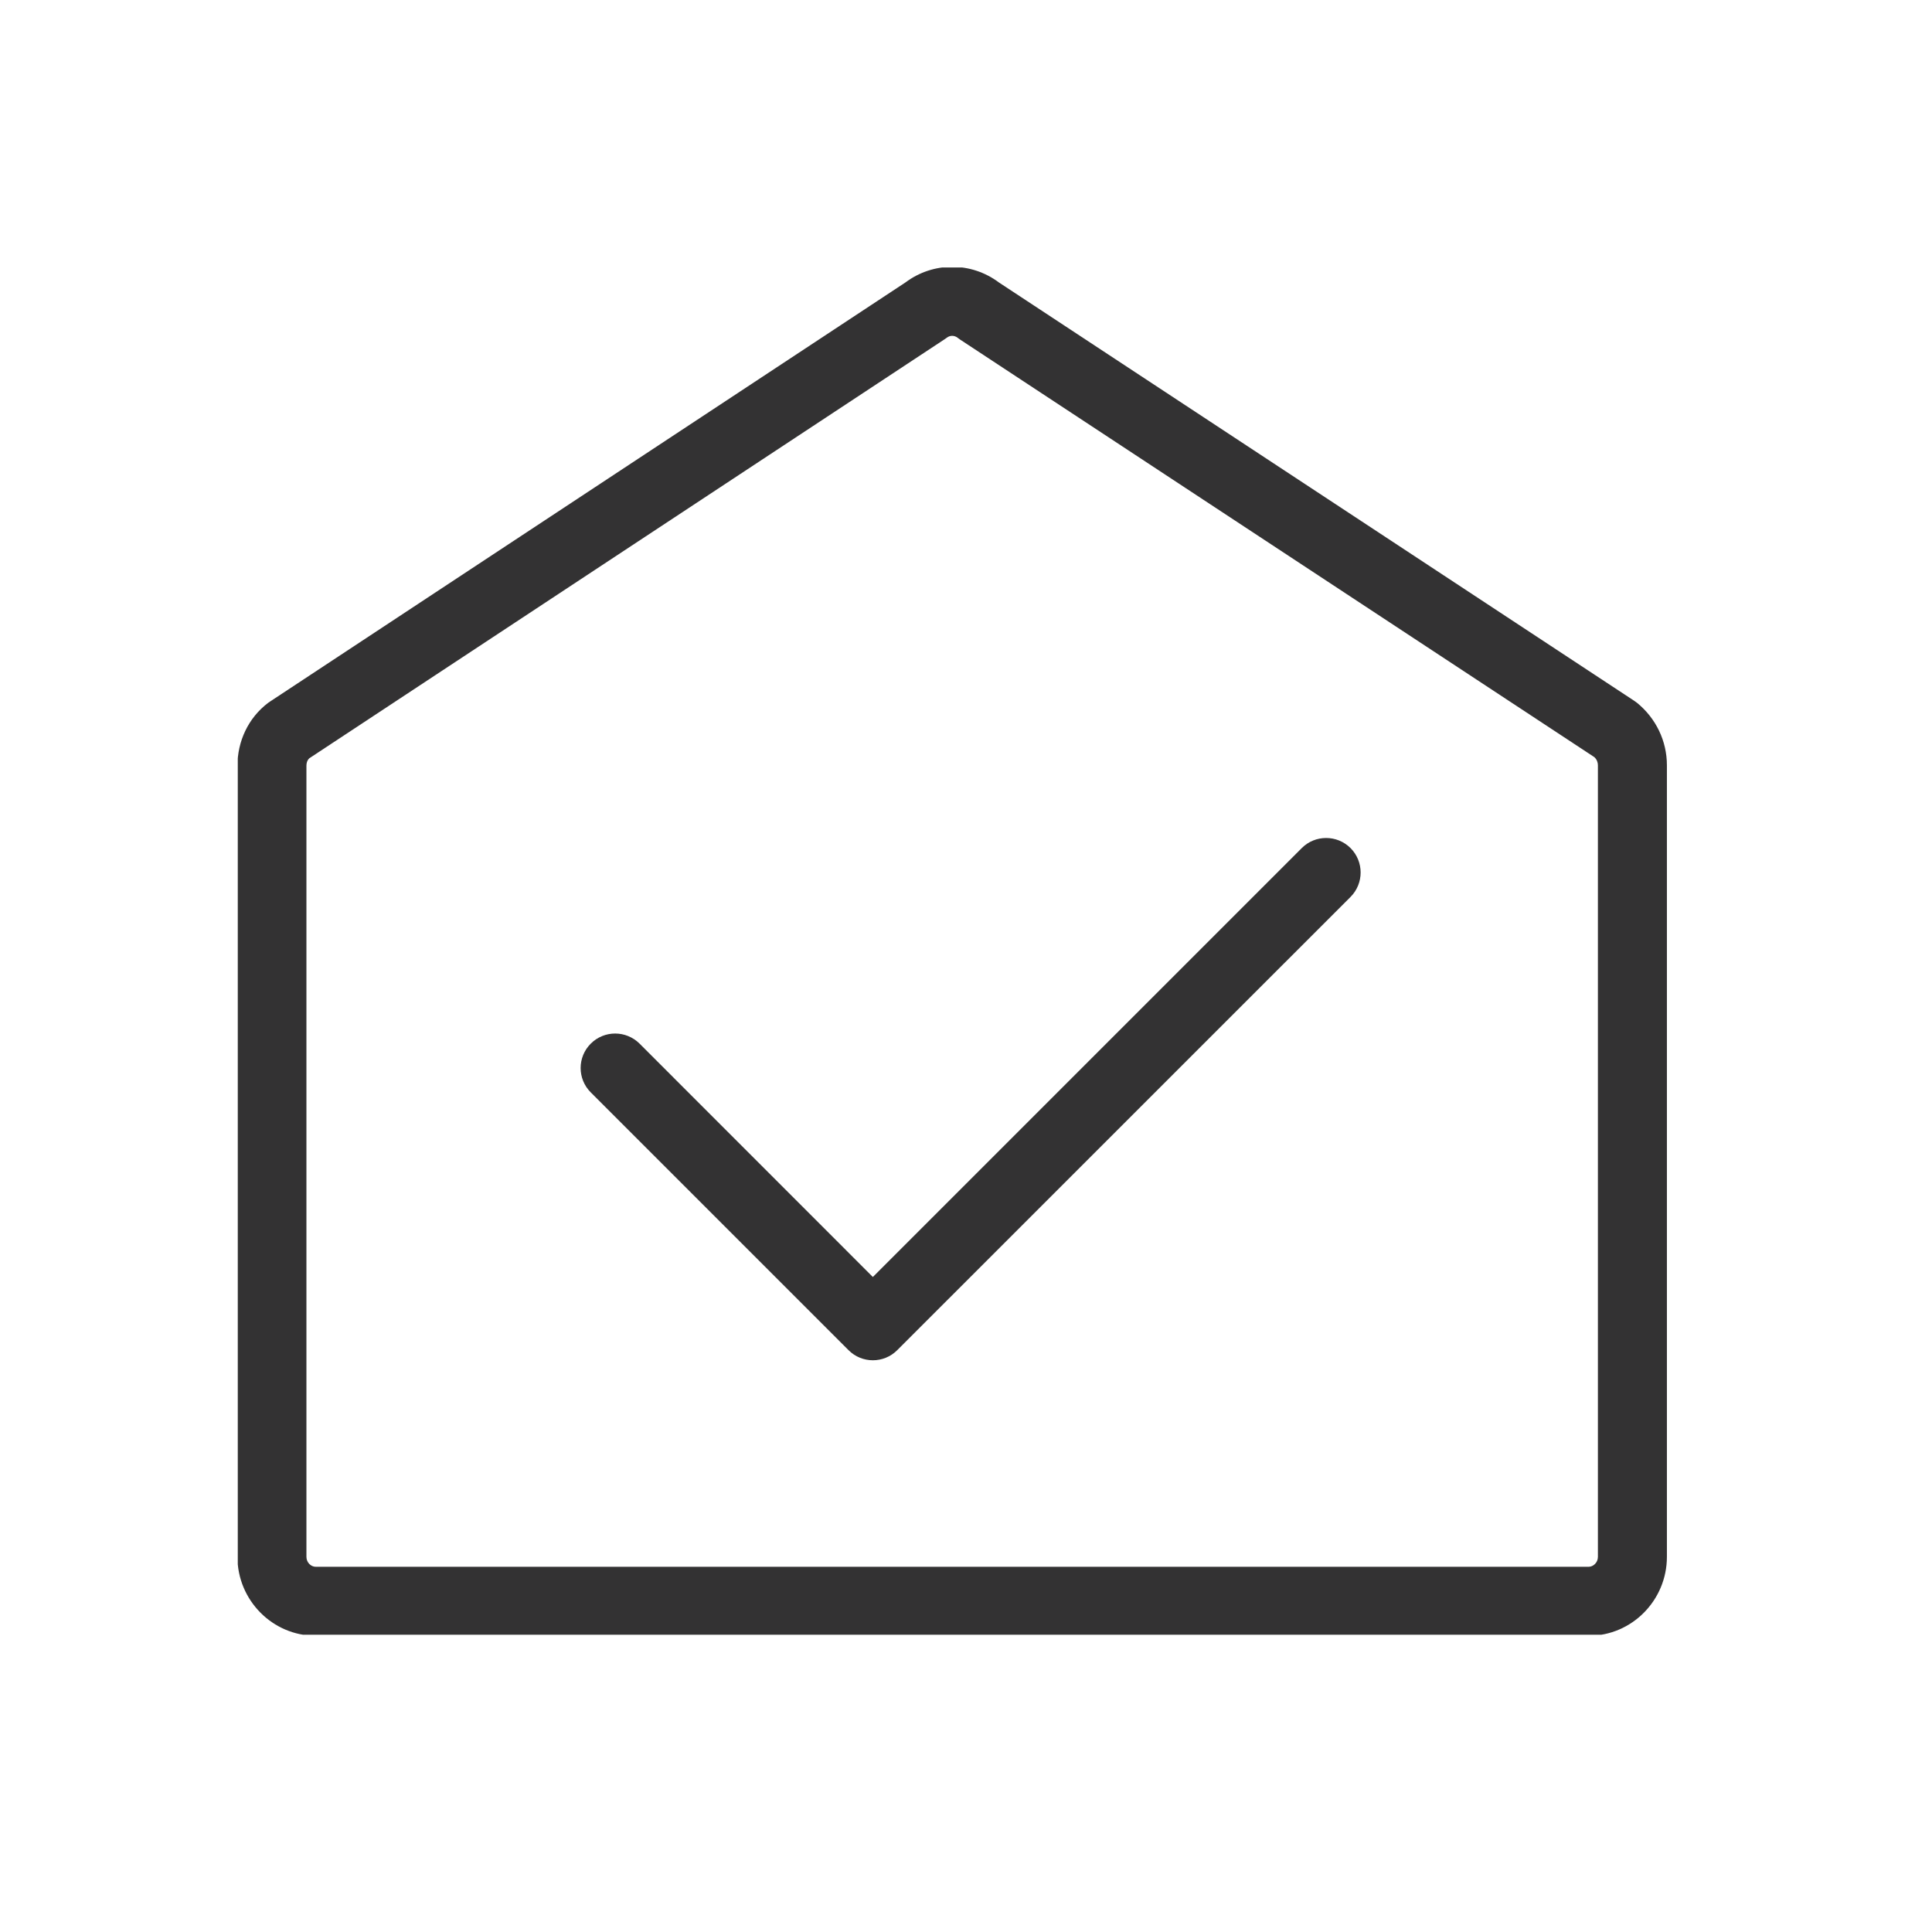 <svg width="28" height="28" viewBox="0 0 28 28" fill="none" xmlns="http://www.w3.org/2000/svg">
<g clip-path="url(#clip0_2786_11149)">
<path fill-rule="evenodd" clip-rule="evenodd" d="M14.476 4.093L23.685 10.157C23.699 10.166 23.712 10.176 23.725 10.186C23.999 10.409 24.158 10.739 24.158 11.09V22.563C24.158 23.19 23.652 23.707 23.024 23.707H4.575C3.948 23.707 3.441 23.19 3.441 22.563V11.1C3.441 10.747 3.595 10.405 3.889 10.184C3.897 10.178 3.905 10.172 3.914 10.167L13.123 4.093C13.525 3.792 14.074 3.792 14.476 4.093ZM13.878 4.895C13.831 4.858 13.768 4.858 13.721 4.895C13.711 4.903 13.7 4.911 13.688 4.918L4.482 10.99C4.462 11.008 4.441 11.042 4.441 11.1V22.563C4.441 22.648 4.51 22.707 4.575 22.707H23.024C23.089 22.707 23.158 22.648 23.158 22.563V11.09C23.158 11.049 23.142 11.007 23.108 10.974L13.911 4.919C13.9 4.911 13.889 4.903 13.878 4.895ZM19.573 12.291C19.768 12.487 19.768 12.803 19.573 12.999L13.004 19.567C12.809 19.763 12.492 19.763 12.297 19.567L8.562 15.832C8.366 15.637 8.366 15.32 8.562 15.125C8.757 14.93 9.073 14.93 9.269 15.125L12.65 18.507L18.866 12.291C19.061 12.096 19.377 12.096 19.573 12.291Z" fill="#333233"/>
</g>
<defs>
<clipPath id="clip0_2786_11149">
<rect width="20.717" height="19.815" fill="white" transform="translate(3.446 3.877)"/>
</clipPath>
</defs>
</svg>

